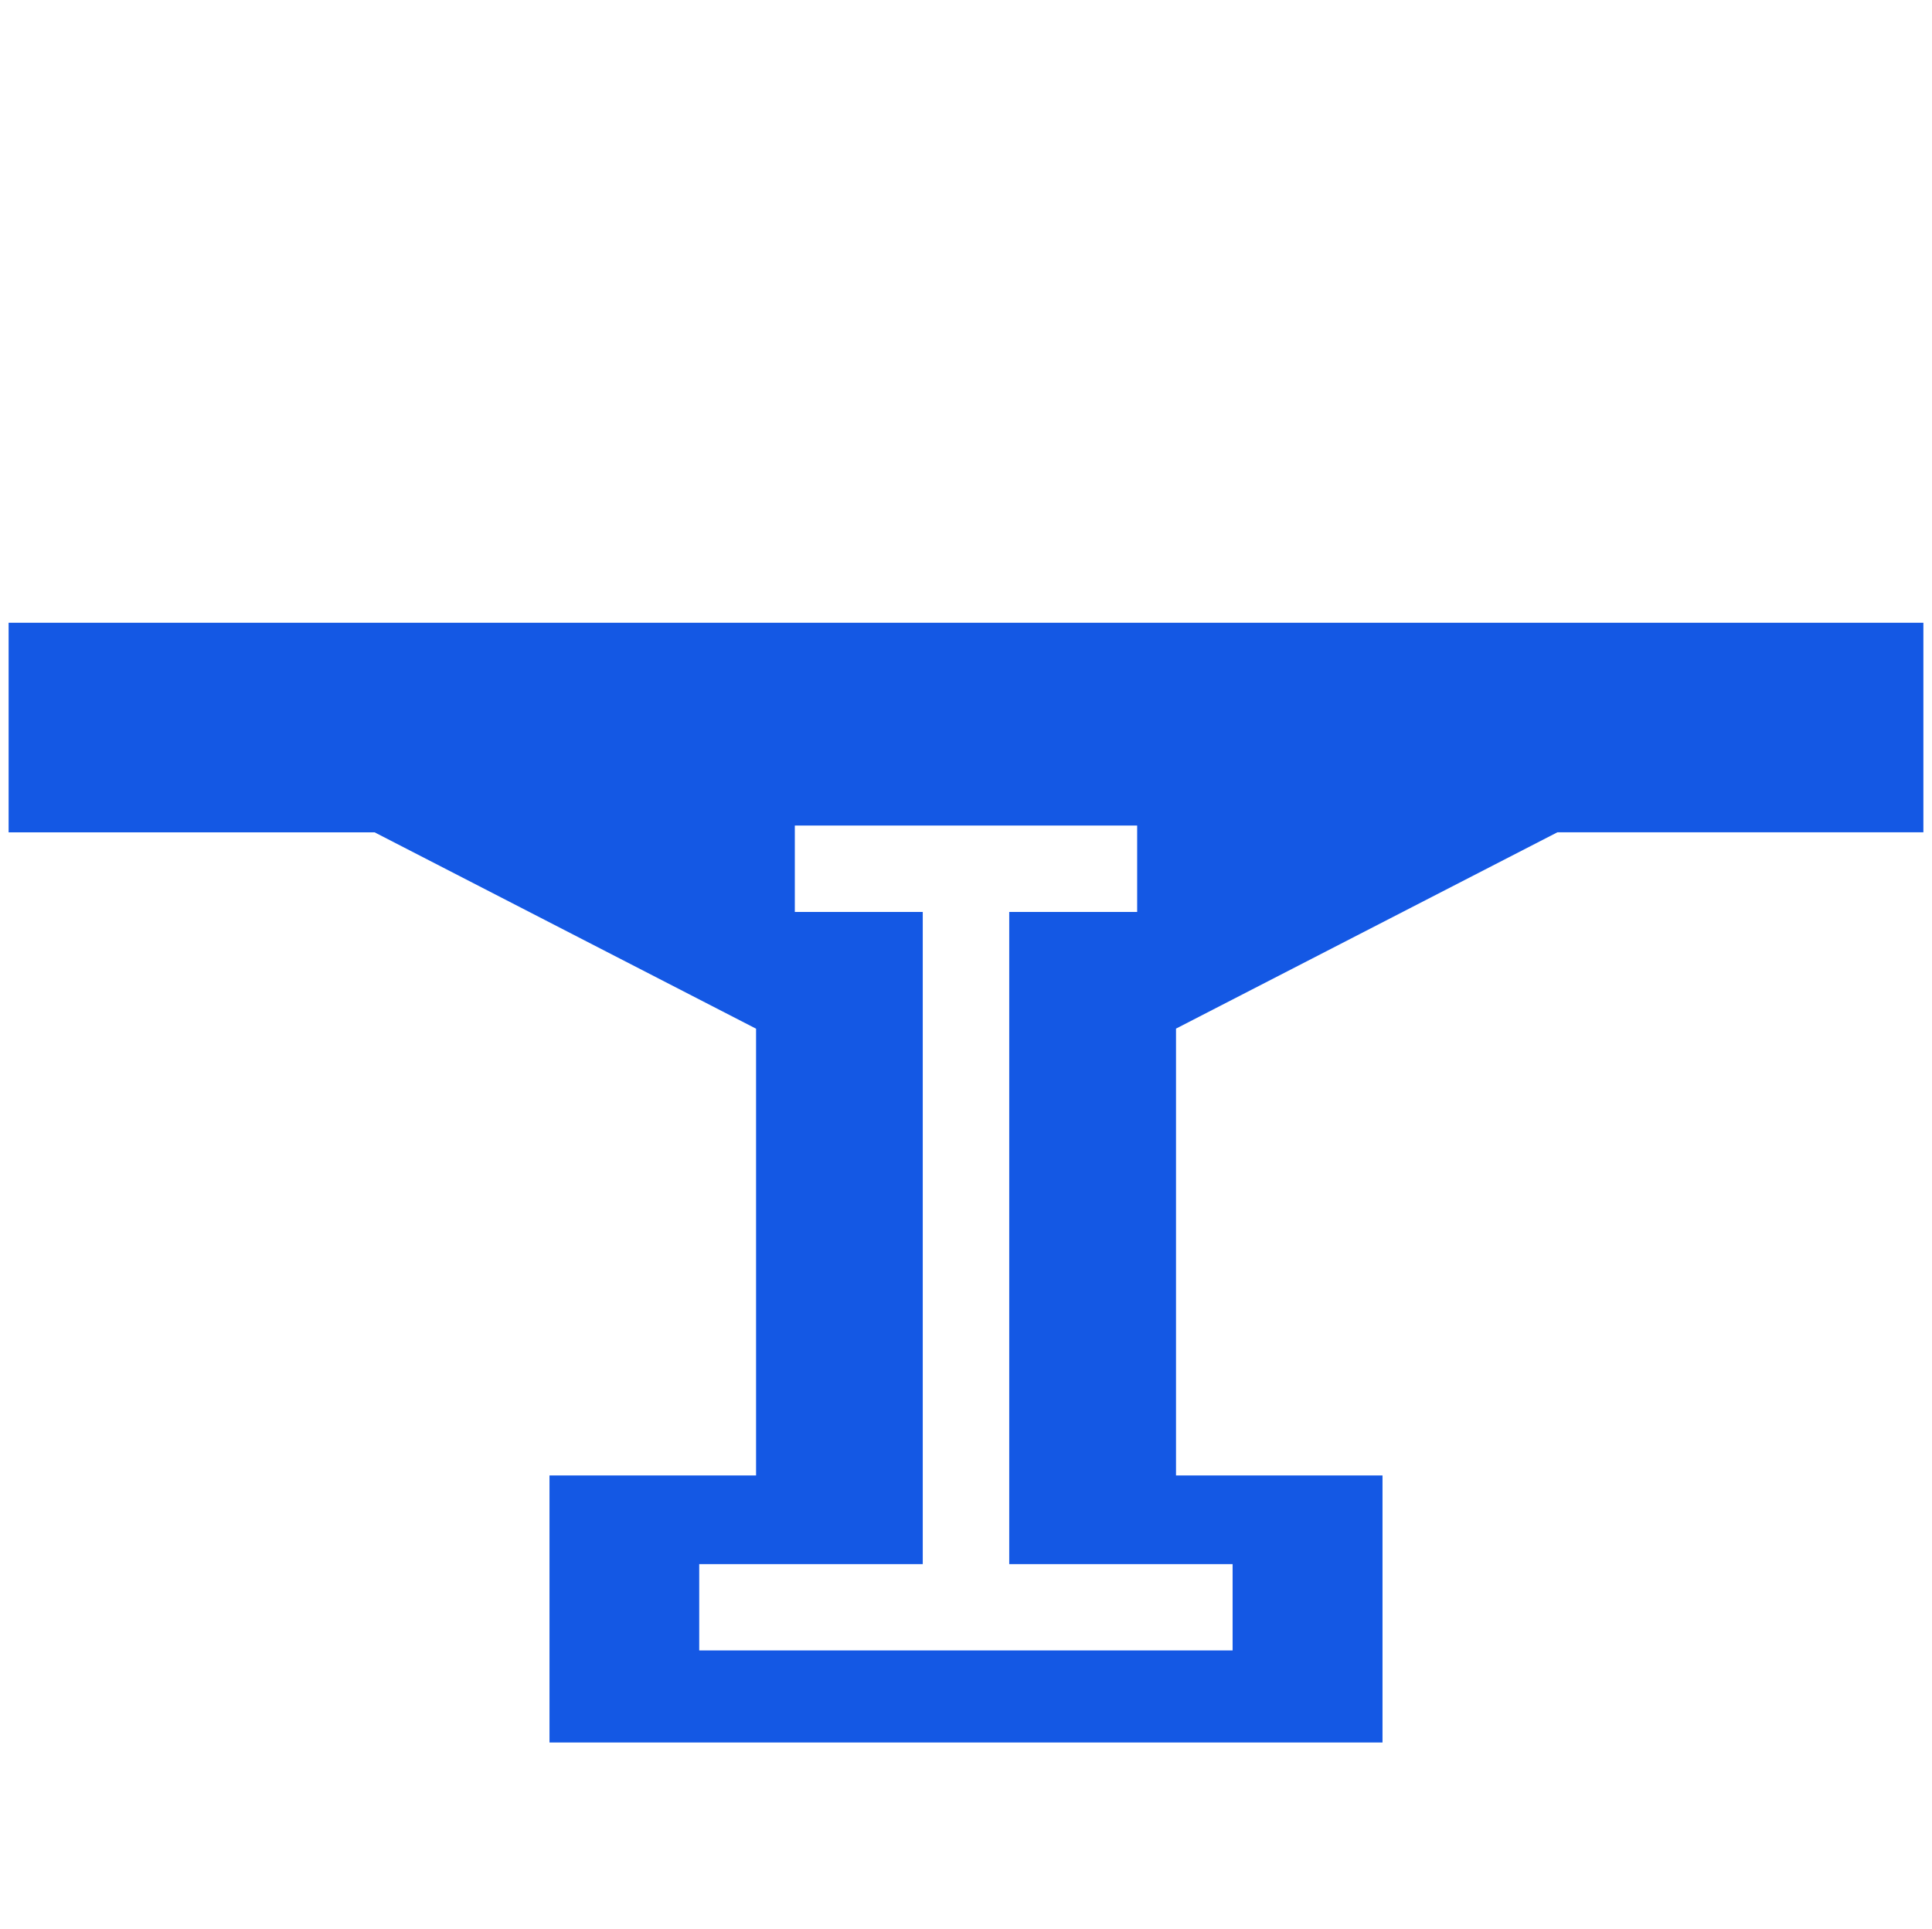 <svg xmlns="http://www.w3.org/2000/svg" width="112.18" height="112" viewBox="0 0 112.18 112">
  <g id="グループ_16220" data-name="グループ 16220" transform="translate(-1055.911 -309)">
    <rect id="長方形_10033" data-name="長方形 10033" width="112" height="112" transform="translate(1056 309)" fill="none"/>
    <g id="グループ_16219" data-name="グループ 16219" transform="translate(341.786 -275.939)">
      <path id="中マド_18" data-name="中マド 18" d="M79.774,65.014H31.406V49.51H43.4V23.569l-22.148-11.4H0V0H111.18V12.165H89.932l-22.148,11.4V49.51H79.774v15.5ZM40.1,54.656h0v5.013h30.97V54.656H58.1V16.792h7.428V11.775H45.651v5.017h7.428V54.656Z" transform="translate(714.625 621.097)" fill="#1458e4" stroke="rgba(0,0,0,0)" stroke-miterlimit="10" stroke-width="1"/>
    </g>
  </g>
</svg>
